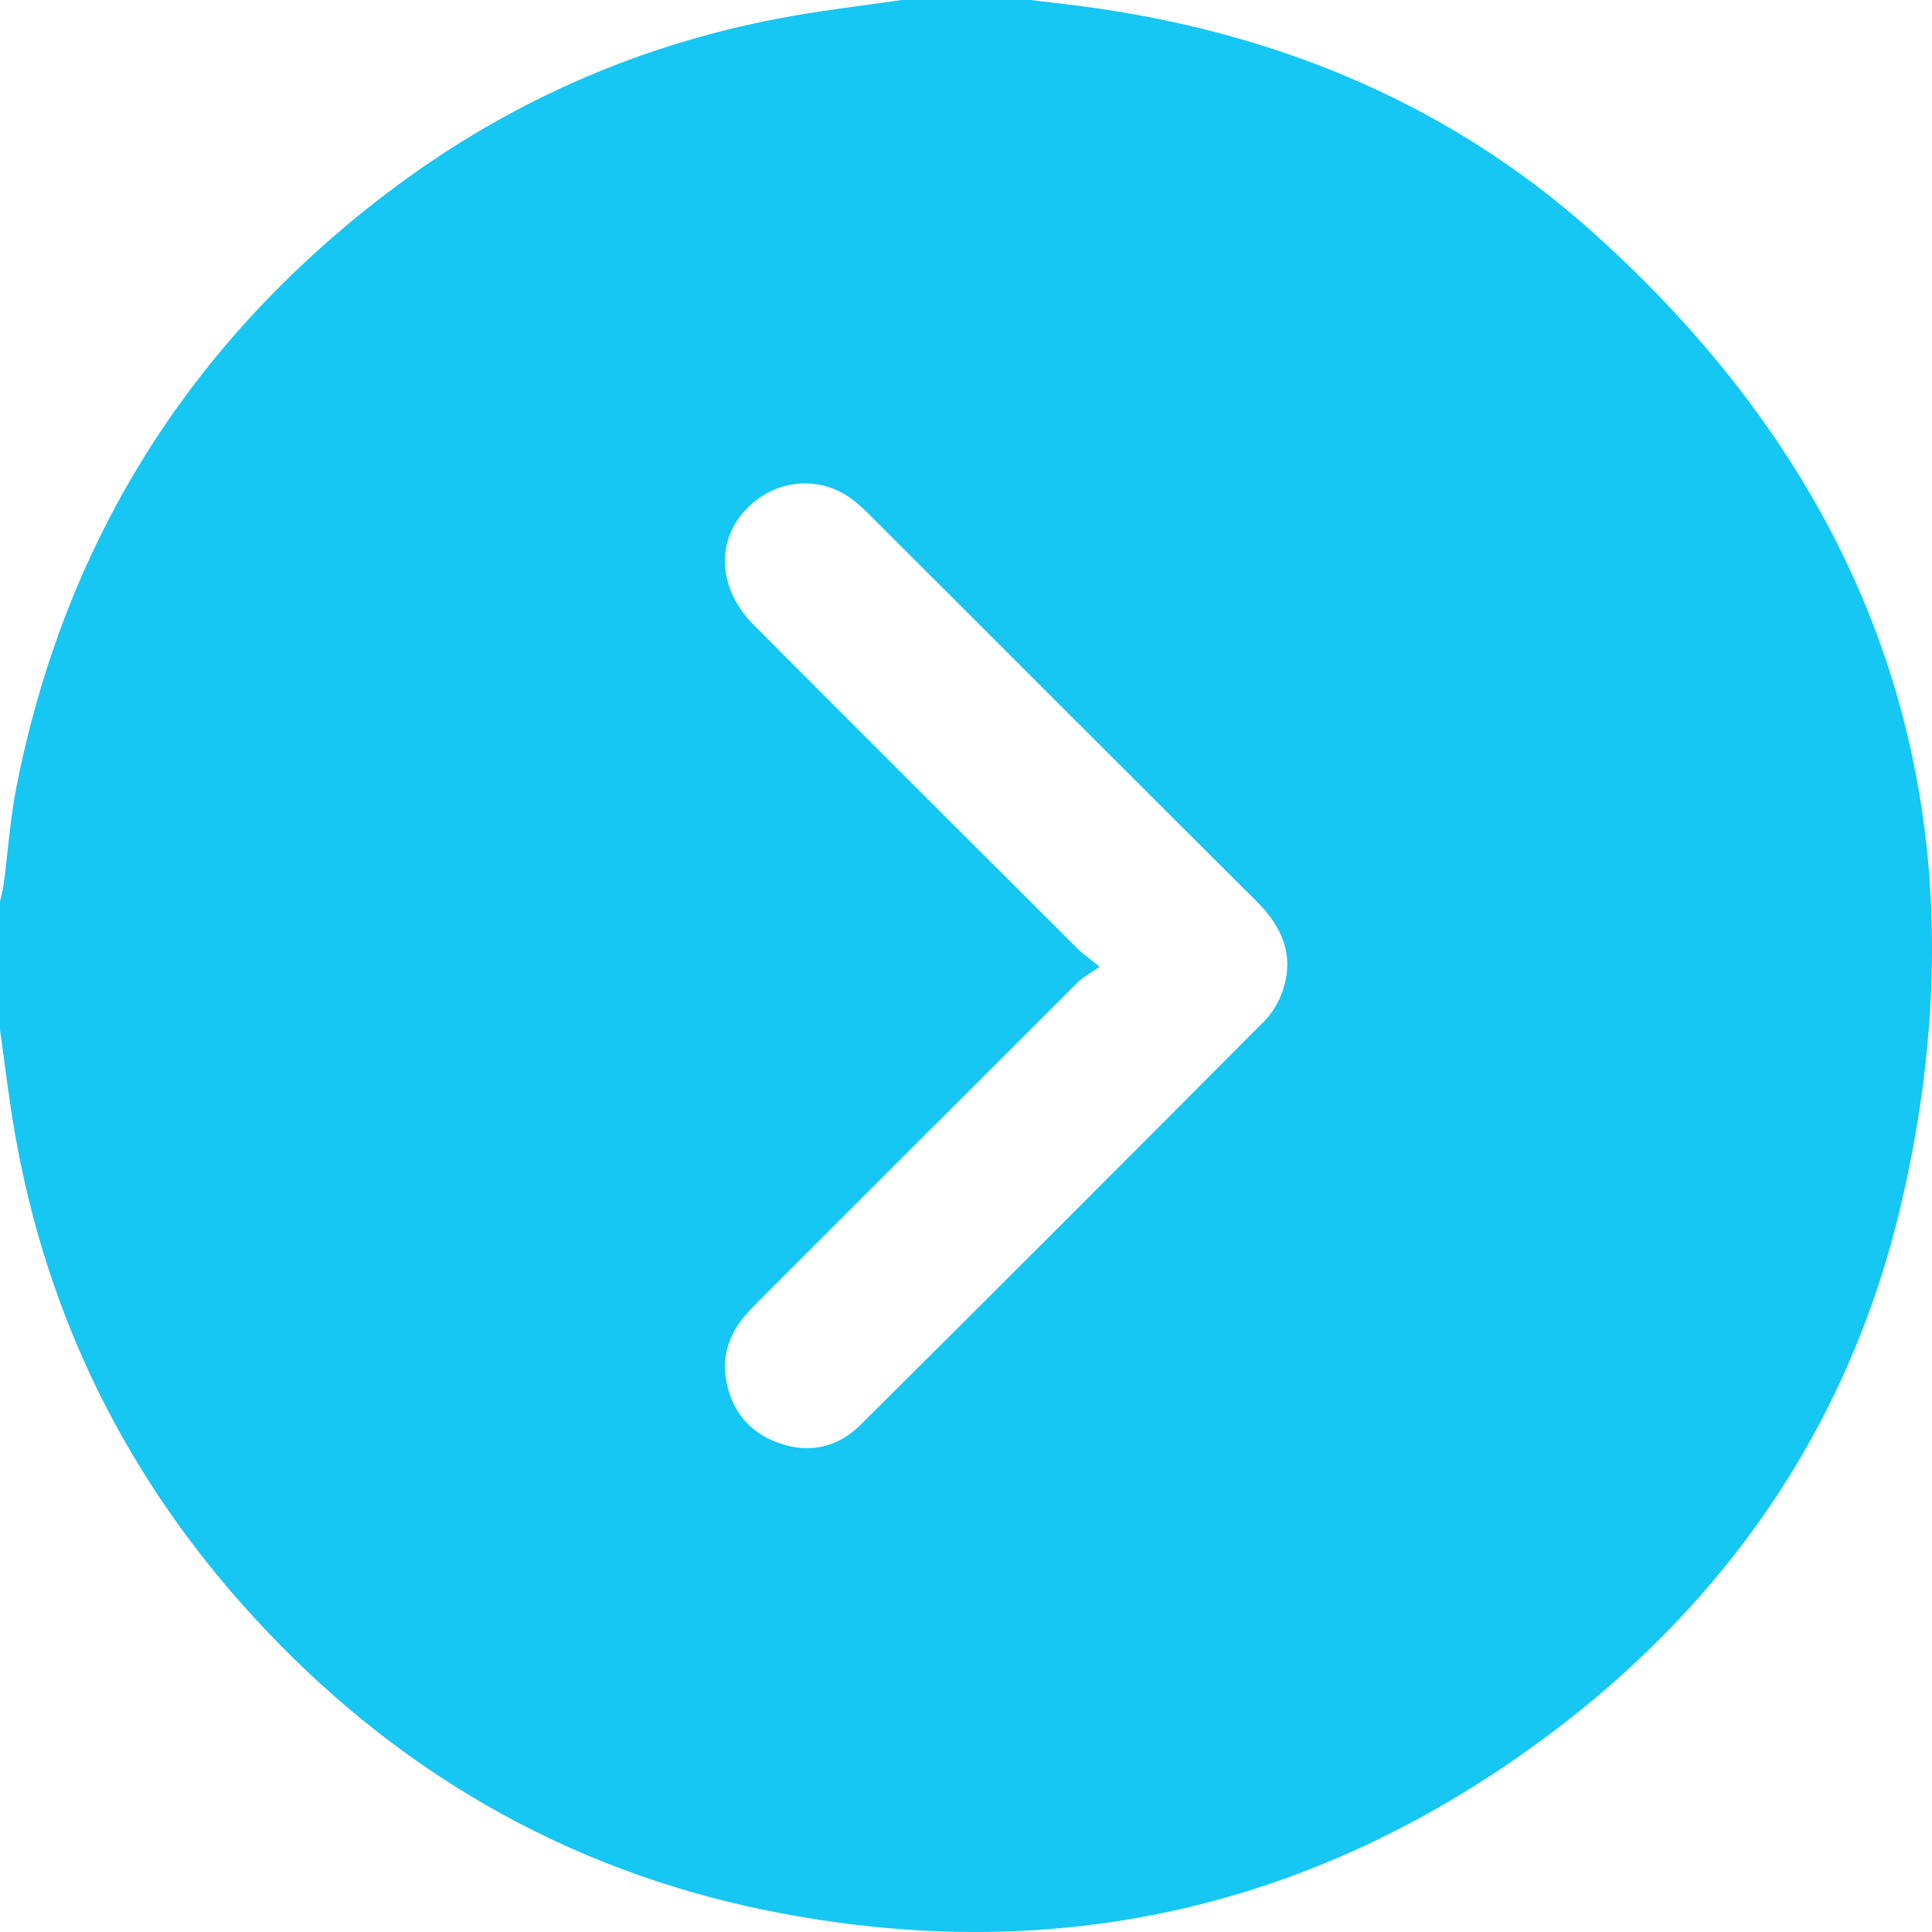 <svg xmlns="http://www.w3.org/2000/svg" width="31" height="31" viewBox="0 0 31 31" fill="none"><path d="M0 16.522C0 15.836 0 15.151 0 14.465C0.019 14.378 0.045 14.292 0.057 14.204C0.127 13.675 0.162 13.141 0.265 12.62C1.024 8.781 2.948 5.647 6.03 3.237C8.031 1.672 10.292 0.668 12.802 0.241C13.356 0.147 13.914 0.08 14.47 0H16.529C16.898 0.045 17.267 0.083 17.634 0.138C20.628 0.578 23.324 1.72 25.576 3.744C30.244 7.942 31.928 13.159 30.516 19.273C29.653 23.012 27.524 25.982 24.38 28.177C20.725 30.73 16.669 31.538 12.308 30.655C9.052 29.995 6.299 28.385 4.057 25.933C2.044 23.733 0.764 21.16 0.245 18.218C0.145 17.656 0.08 17.087 0 16.522ZM17.645 15.512C17.487 15.621 17.384 15.672 17.306 15.749C15.6 17.451 13.895 19.156 12.191 20.86C12.092 20.96 11.99 21.061 11.904 21.172C11.694 21.447 11.592 21.759 11.645 22.106C11.723 22.617 12.005 22.978 12.493 23.153C12.983 23.329 13.441 23.226 13.806 22.864C15.973 20.71 18.133 18.548 20.289 16.382C20.418 16.252 20.522 16.074 20.581 15.899C20.776 15.327 20.569 14.866 20.157 14.457C18.085 12.393 16.018 10.324 13.949 8.257C13.871 8.179 13.789 8.103 13.702 8.034C13.258 7.68 12.648 7.664 12.184 7.99C11.486 8.48 11.441 9.373 12.095 10.029C13.824 11.765 15.559 13.495 17.294 15.226C17.372 15.304 17.466 15.367 17.645 15.513V15.512Z" fill="#16C6F3"></path></svg>